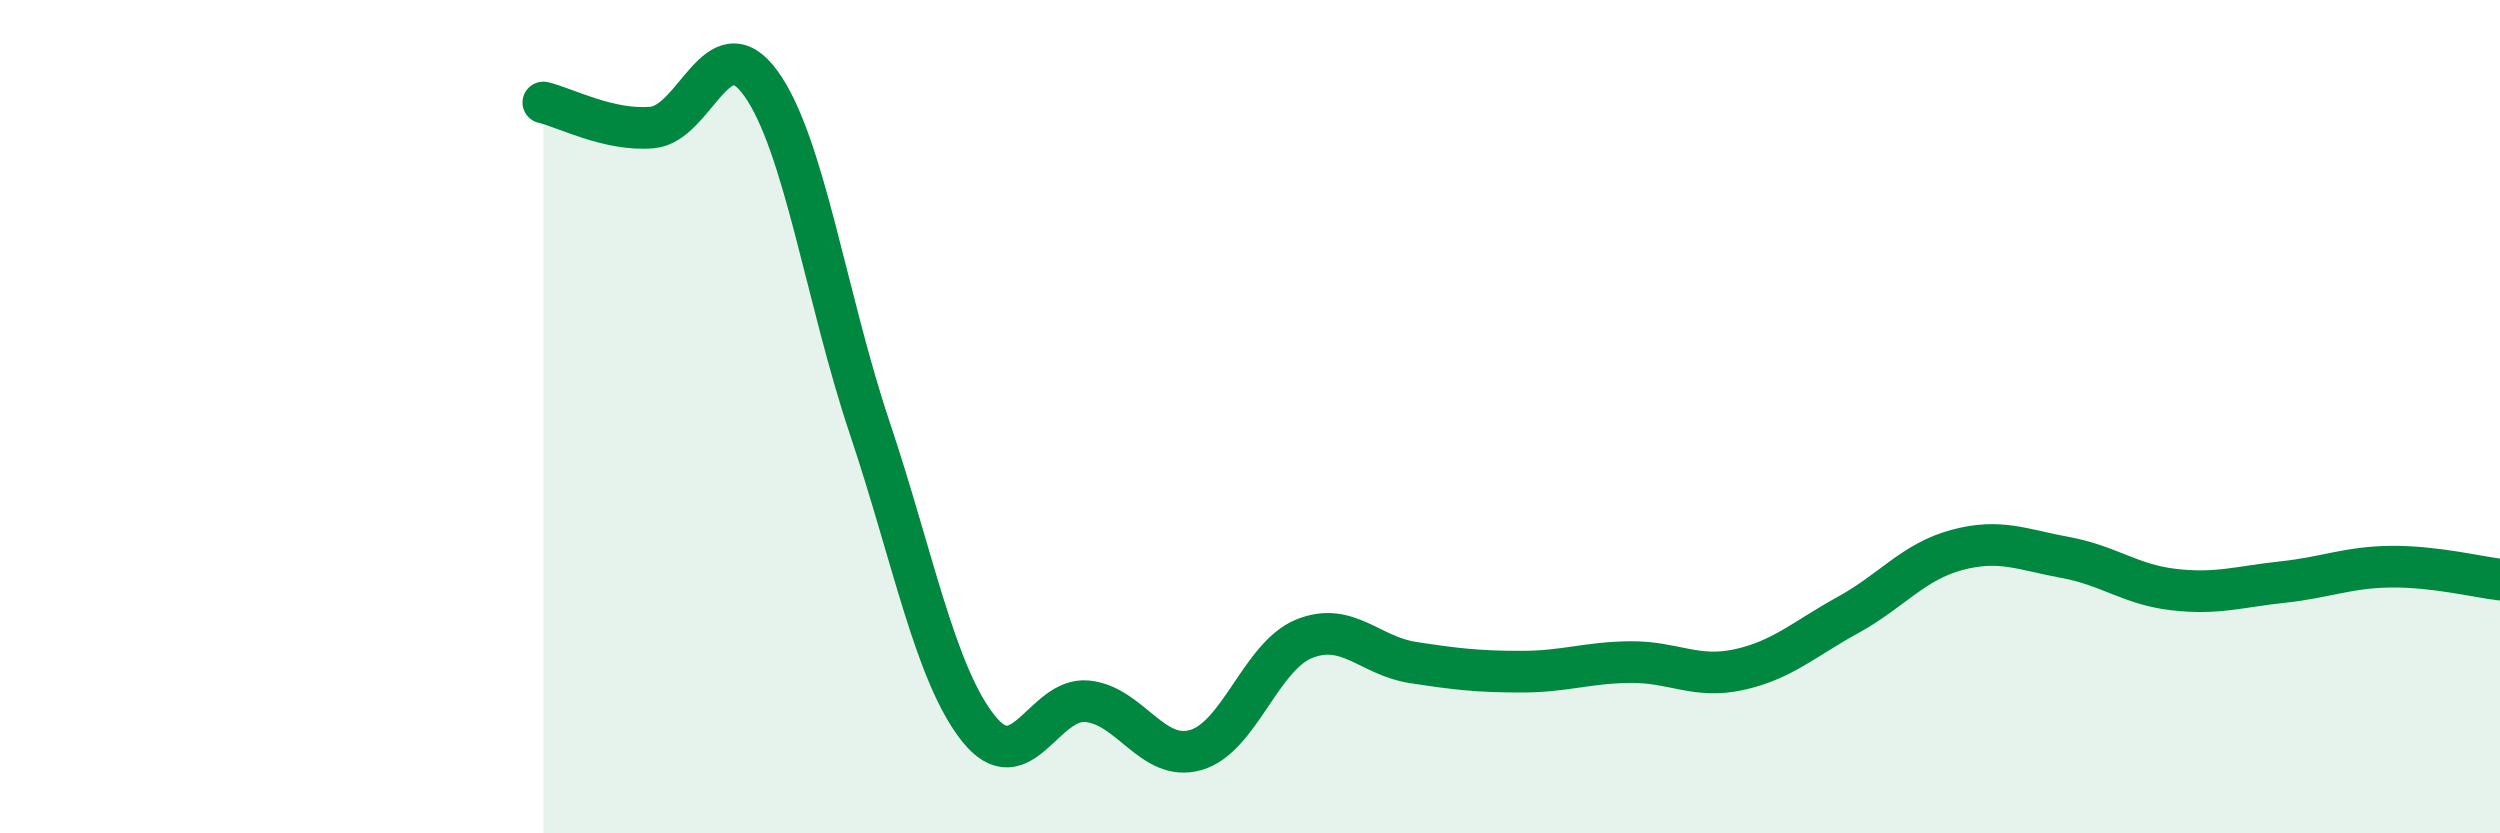 
    <svg width="60" height="20" viewBox="0 0 60 20" xmlns="http://www.w3.org/2000/svg">
      <path
        d="M 13.04,2.46 C 13.56,2.58 14.61,3.15 15.65,3.06 C 16.69,2.97 17.22,0.56 18.26,2 C 19.3,3.44 19.83,7.16 20.87,10.26 C 21.91,13.36 22.44,16.17 23.48,17.48 C 24.52,18.79 25.05,16.73 26.09,16.83 C 27.13,16.93 27.66,18.3 28.7,18 C 29.74,17.7 30.26,15.75 31.3,15.33 C 32.34,14.91 32.87,15.74 33.91,15.9 C 34.95,16.06 35.48,16.12 36.52,16.12 C 37.56,16.12 38.09,15.9 39.13,15.89 C 40.17,15.88 40.7,16.3 41.74,16.07 C 42.78,15.84 43.31,15.33 44.35,14.76 C 45.39,14.19 45.92,13.48 46.96,13.2 C 48,12.92 48.53,13.19 49.57,13.38 C 50.61,13.57 51.13,14.03 52.17,14.15 C 53.21,14.27 53.74,14.08 54.78,13.97 C 55.82,13.86 56.35,13.61 57.39,13.6 C 58.43,13.59 59.48,13.85 60,13.91L60 20L13.04 20Z"
        fill="#008740"
        opacity="0.1"
        stroke-linecap="round"
        stroke-linejoin="round"
      />
      <path
        d="M 13.04,2.46 C 13.56,2.58 14.61,3.15 15.65,3.06 C 16.69,2.97 17.22,0.56 18.26,2 C 19.3,3.44 19.83,7.16 20.87,10.26 C 21.91,13.36 22.44,16.17 23.48,17.48 C 24.52,18.79 25.05,16.73 26.09,16.83 C 27.13,16.93 27.66,18.3 28.7,18 C 29.74,17.7 30.26,15.75 31.3,15.33 C 32.34,14.91 32.87,15.74 33.91,15.9 C 34.95,16.06 35.48,16.12 36.52,16.12 C 37.56,16.12 38.09,15.9 39.13,15.89 C 40.17,15.88 40.7,16.3 41.74,16.07 C 42.78,15.84 43.31,15.33 44.35,14.76 C 45.39,14.19 45.92,13.48 46.96,13.2 C 48,12.92 48.53,13.19 49.57,13.38 C 50.61,13.57 51.13,14.03 52.17,14.15 C 53.21,14.27 53.74,14.08 54.78,13.97 C 55.82,13.86 56.35,13.61 57.39,13.6 C 58.43,13.59 59.48,13.85 60,13.91"
        stroke="#008740"
        stroke-width="1"
        fill="none"
        stroke-linecap="round"
        stroke-linejoin="round"
      />
    </svg>
  